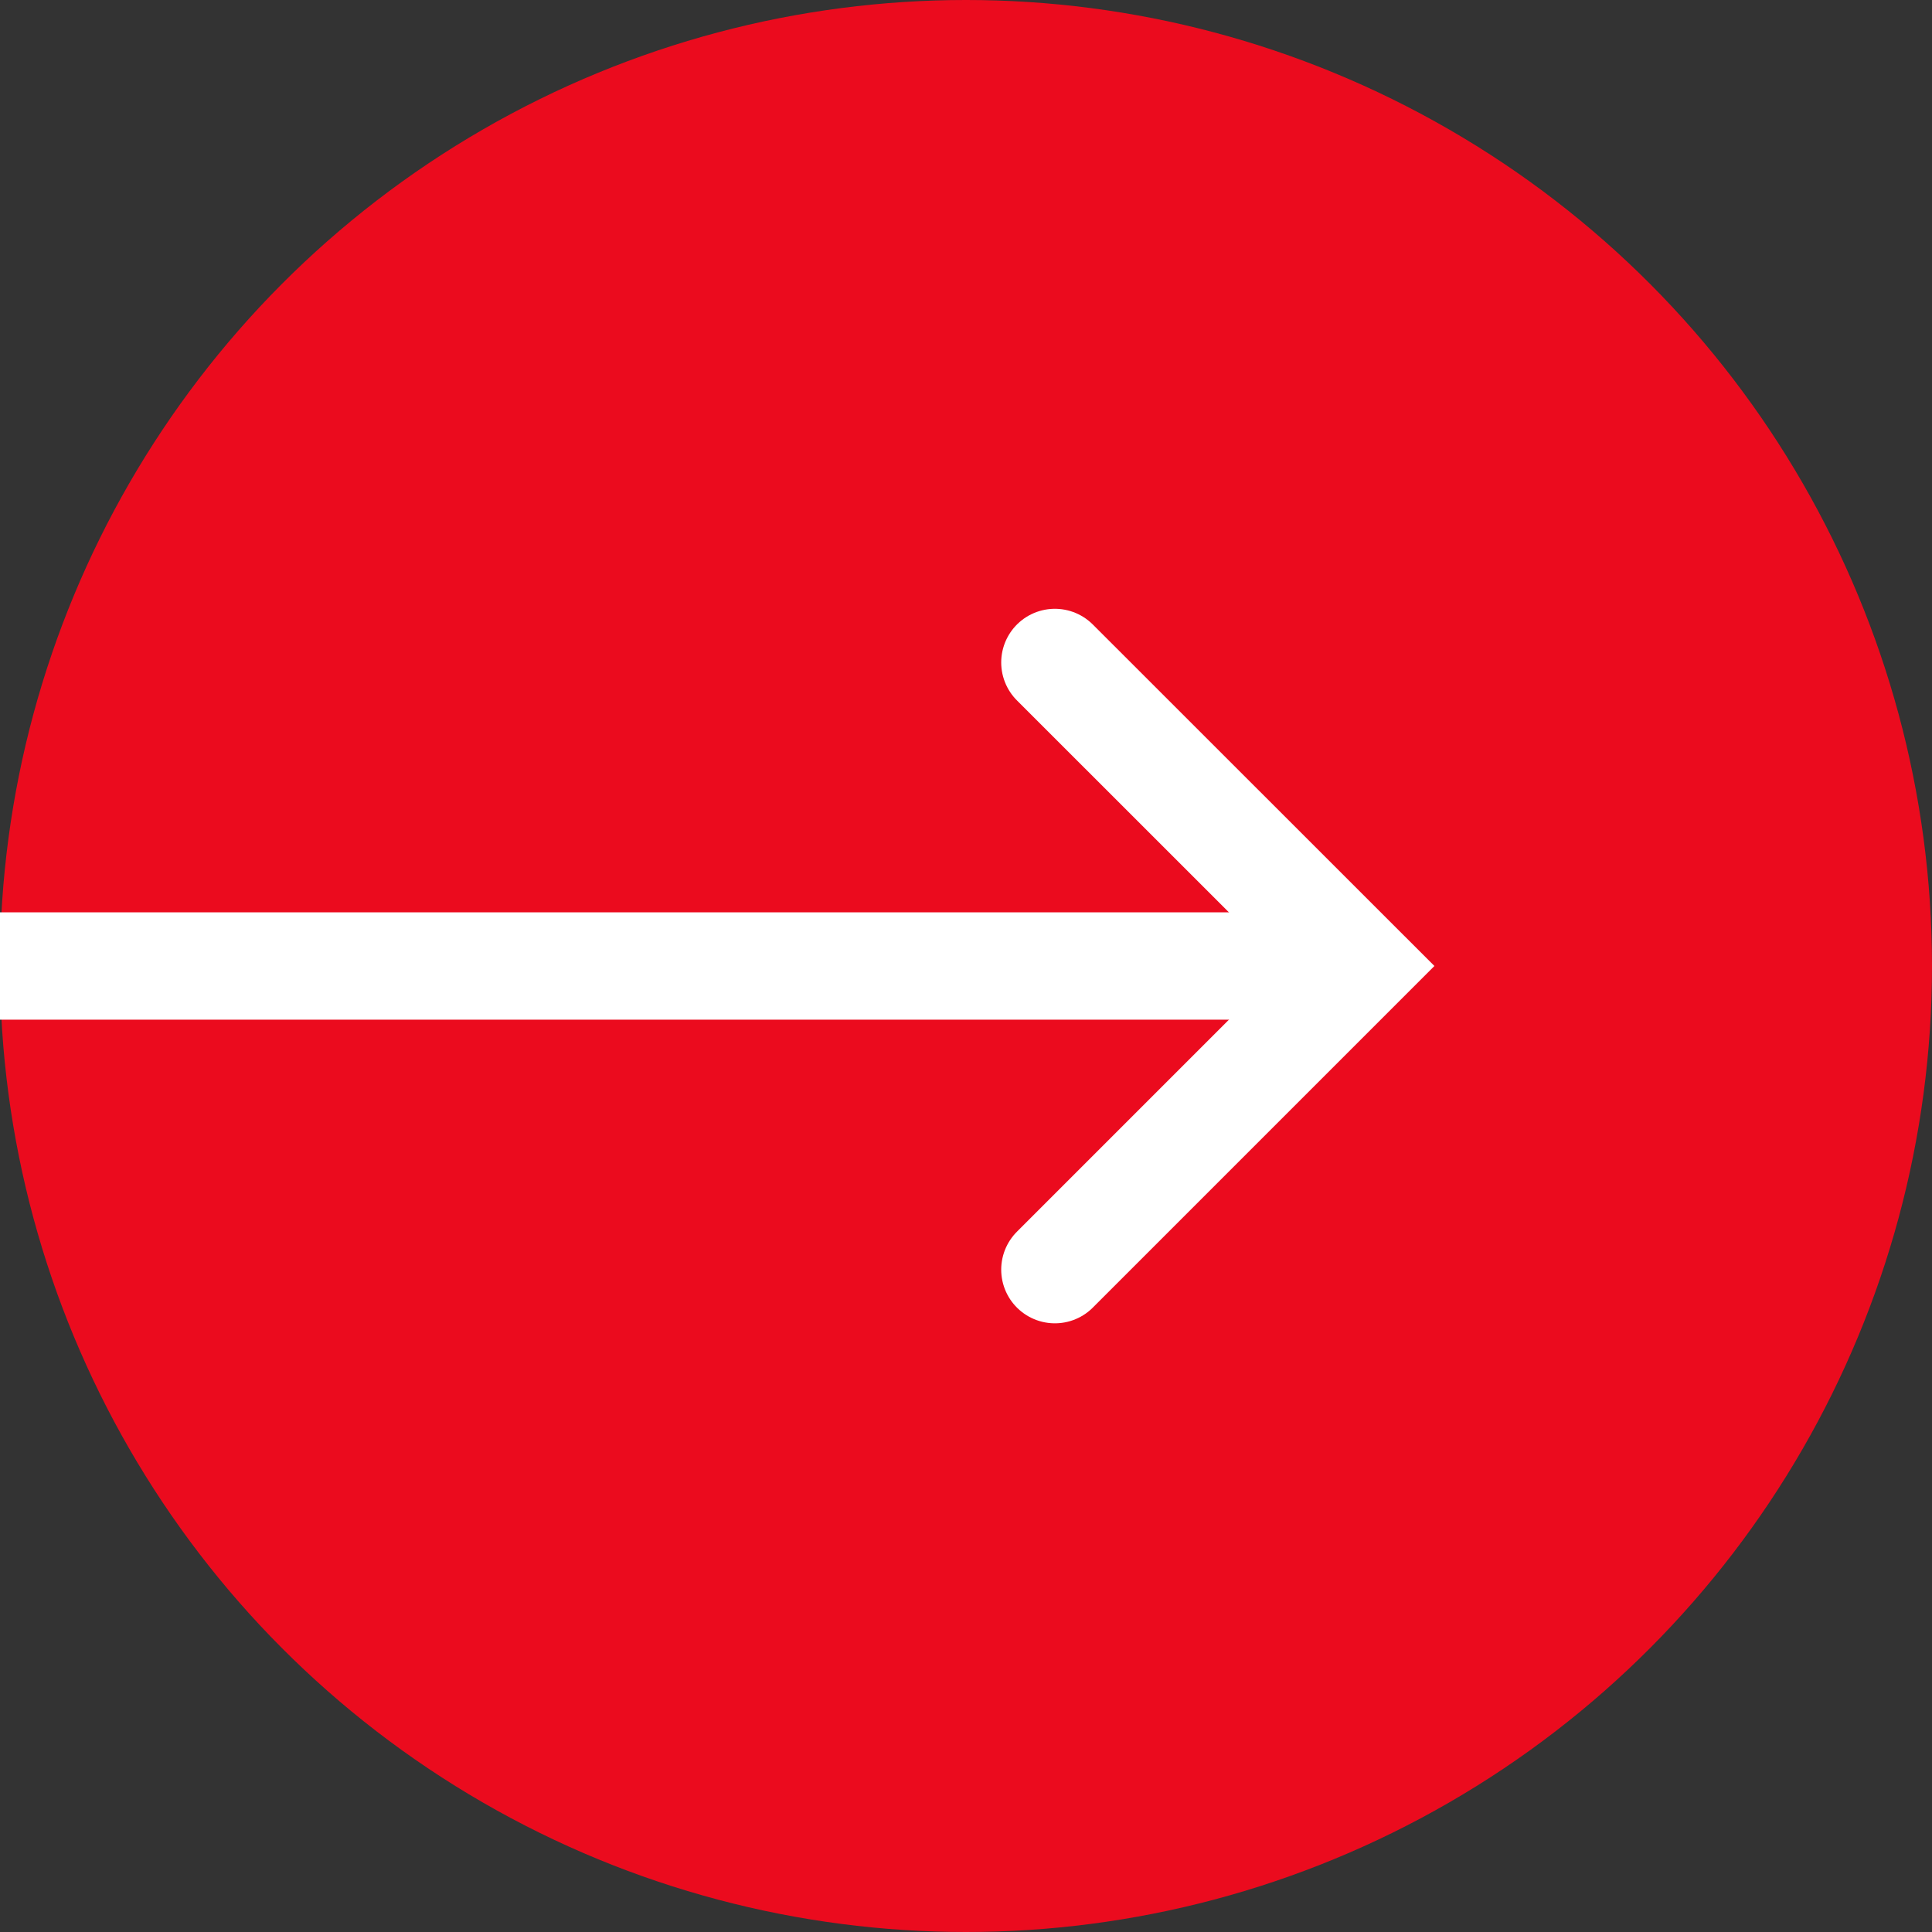 <svg width="18" height="18" viewBox="0 0 18 18" fill="none" xmlns="http://www.w3.org/2000/svg">
<rect x="0" y="0" width="18" height="18" fill="#333333" stroke="none"/>
<circle cx="9" cy="9" r="9" fill="#EB0B1E"/>
<path d="M0 9H12" stroke="white"/>
<path d="M9.828 6.172L12.657 9L9.828 11.829" stroke="white" stroke-linecap="round"/>
</svg>
